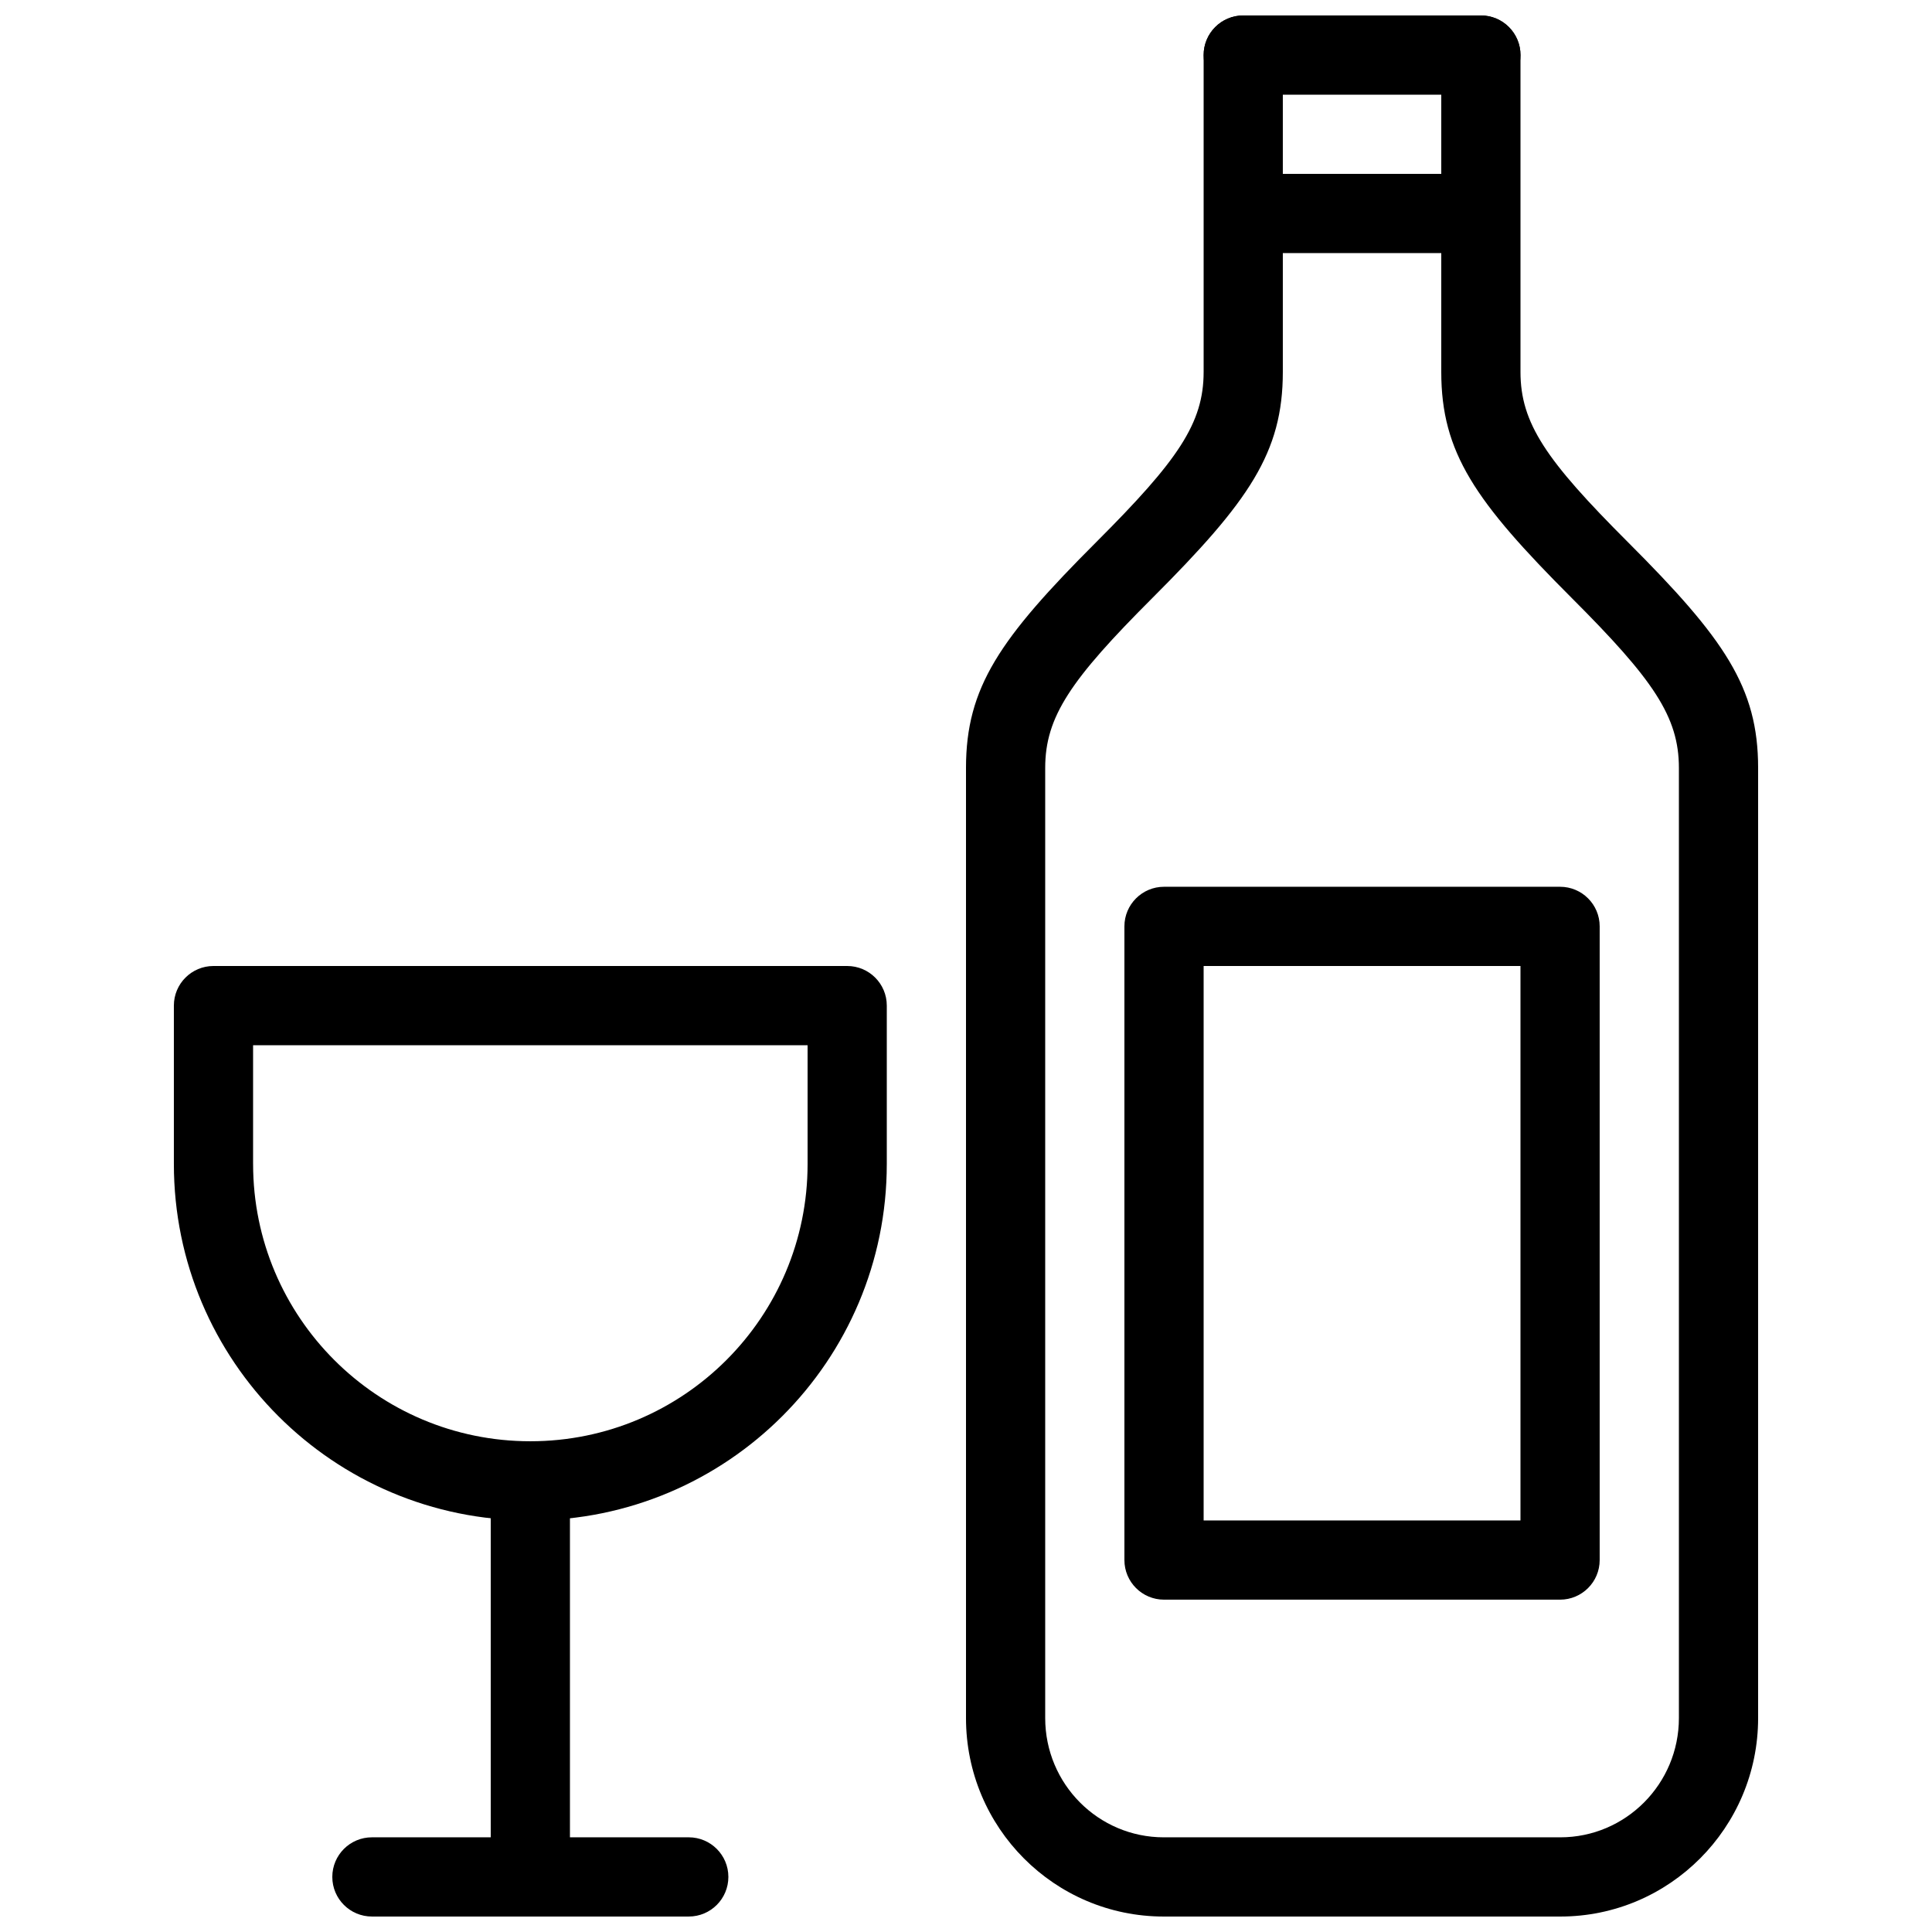 <?xml version="1.0" encoding="UTF-8"?>
<!-- Uploaded to: ICON Repo, www.iconrepo.com, Generator: ICON Repo Mixer Tools -->
<svg width="800px" height="800px" version="1.1" viewBox="144 144 512 512" xmlns="http://www.w3.org/2000/svg">
 <defs>
  <clipPath id="c">
   <path d="m232 630h106v21.902h-106z"/>
  </clipPath>
  <clipPath id="b">
   <path d="m462 148.09h85v21.906h-85z"/>
  </clipPath>
  <clipPath id="a">
   <path d="m400 148.09h210v503.81h-210z"/>
  </clipPath>
 </defs>
 <path d="m379.01 452.48v-41.984c0-5.797-4.699-10.496-10.496-10.496h-167.94c-5.797 0-10.496 4.699-10.496 10.496v41.984c0 52.168 42.293 94.461 94.465 94.461s94.465-42.293 94.465-94.461zm-167.94 0v-31.488h146.95v31.488c0 40.574-32.895 73.469-73.473 73.469s-73.473-32.895-73.473-73.469z" fill-rule="evenodd"/>
 <path d="m274.05 632.66v8.746h20.992v-104.96h-20.992z" fill-rule="evenodd"/>
 <g clip-path="url(#c)">
  <path d="m326.53 651.9c5.797 0 10.496-4.699 10.496-10.496s-4.699-10.496-10.496-10.496h-83.969c-5.797 0-10.496 4.699-10.496 10.496s4.699 10.496 10.496 10.496z" fill-rule="evenodd"/>
 </g>
 <g clip-path="url(#b)">
  <path d="m536.45 169.09c5.797 0 10.496-4.699 10.496-10.496s-4.699-10.496-10.496-10.496h-62.973c-5.797 0-10.496 4.699-10.496 10.496s4.699 10.496 10.496 10.496z" fill-rule="evenodd"/>
 </g>
 <g clip-path="url(#a)">
  <path d="m525.95 242.56c0 21.367 8.938 34.273 34.562 59.902 21.605 21.605 28.414 31.438 28.414 45.059v251.78c0 17.453-14.102 31.609-31.434 31.609h-105.07c-17.359 0-31.434-14.129-31.434-31.609v-251.78c0-13.621 6.805-23.453 28.414-45.059 25.625-25.629 34.559-38.535 34.559-59.902v-83.969c0-5.797-4.699-10.496-10.492-10.496-5.797 0-10.496 4.699-10.496 10.496v83.969c0 13.617-6.809 23.453-28.414 45.059-25.629 25.625-34.562 38.531-34.562 59.902v251.78c0 29.055 23.453 52.602 52.426 52.602h105.07c28.941 0 52.426-23.57 52.426-52.602v-251.78c0-21.371-8.934-34.277-34.562-59.902-21.605-21.605-28.414-31.441-28.414-45.059v-83.969c0-5.797-4.699-10.496-10.496-10.496-5.797 0-10.496 4.699-10.496 10.496z" fill-rule="evenodd"/>
 </g>
 <path d="m528.57 211.07h7.871v-20.992h-62.973v20.992z" fill-rule="evenodd"/>
 <path d="m441.98 389.5v167.93c0 5.797 4.699 10.496 10.496 10.496h104.96c5.797 0 10.496-4.699 10.496-10.496v-167.93c0-5.797-4.699-10.496-10.496-10.496h-104.96c-5.797 0-10.496 4.699-10.496 10.496zm104.96 10.496v146.94h-83.965v-146.94z" fill-rule="evenodd"/>
</svg>
